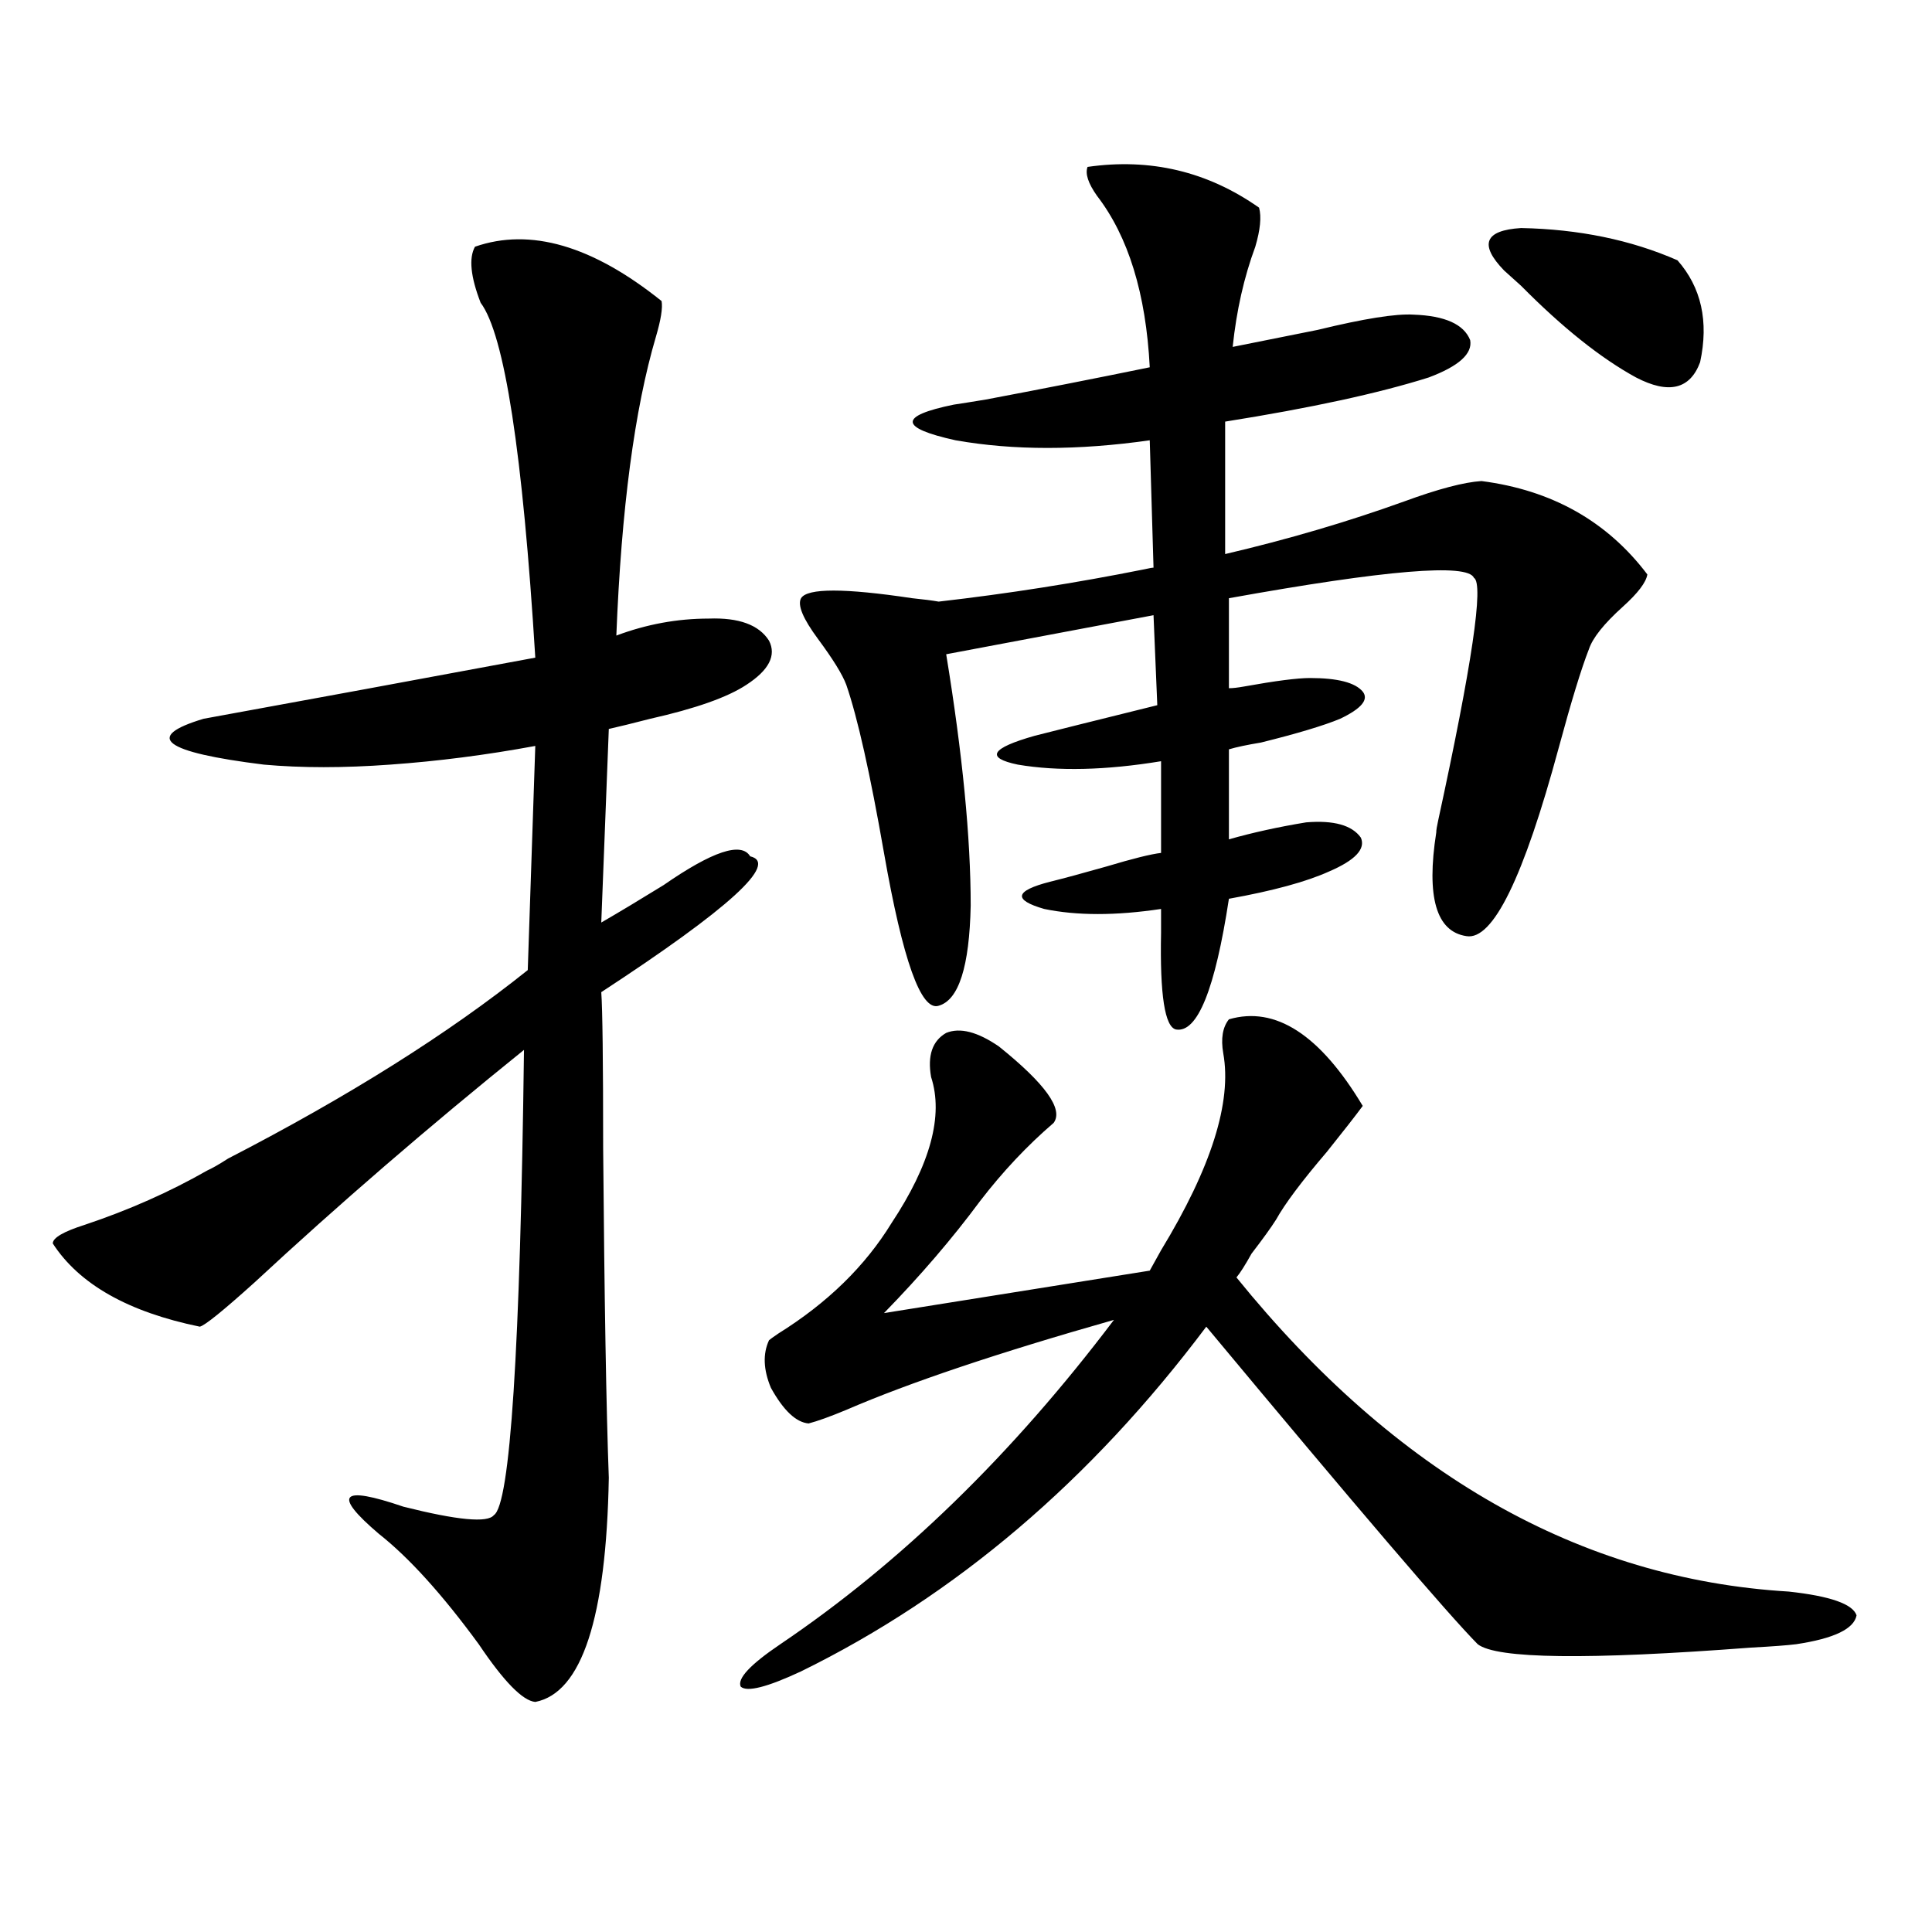 <?xml version="1.0" encoding="utf-8"?>
<!-- Generator: Adobe Illustrator 16.0.0, SVG Export Plug-In . SVG Version: 6.00 Build 0)  -->
<!DOCTYPE svg PUBLIC "-//W3C//DTD SVG 1.1//EN" "http://www.w3.org/Graphics/SVG/1.1/DTD/svg11.dtd">
<svg version="1.1" id="图层_1" xmlns="http://www.w3.org/2000/svg" xmlns:xlink="http://www.w3.org/1999/xlink" x="0px" y="0px"
	 width="1000px" height="1000px" viewBox="0 0 1000 1000" enable-background="new 0 0 1000 1000" xml:space="preserve">
<path d="M245.848,127.699c28.612-9.956,60.806-0.577,96.583,28.125c0.64,3.516-0.335,9.668-2.927,18.457
	c-11.067,37.505-17.896,89.071-20.487,154.688c15.609-5.851,31.539-8.789,47.804-8.789c15.609-0.577,26.005,3.228,31.219,11.426
	c3.902,7.622,0,15.243-11.707,22.852c-9.756,6.454-26.341,12.305-49.755,17.578c-9.116,2.349-16.265,4.106-21.463,5.273
	l-3.902,100.195c9.1-5.273,19.832-11.714,32.194-19.336c25.365-17.578,40.319-22.55,44.877-14.941
	c14.954,3.516-10.731,26.958-77.071,70.313c0.64,8.789,0.976,35.747,0.976,80.859c0.64,78.524,1.616,135.352,2.927,170.508
	c-1.311,72.647-13.994,111.319-38.048,116.016c-6.509-0.591-16.265-10.547-29.268-29.883c-18.872-25.79-36.097-44.824-51.706-57.129
	c-24.07-20.503-19.847-25.187,12.683-14.063c27.957,7.031,43.566,8.501,46.828,4.395c8.445-5.273,13.658-85.542,15.609-240.82
	c-49.435,39.853-95.943,79.98-139.509,120.41c-16.265,14.653-25.701,22.274-28.292,22.852
	c-37.072-7.608-62.438-21.973-76.096-43.066c0-2.925,5.518-6.152,16.585-9.668c22.759-7.608,43.901-16.987,63.413-28.125
	c2.591-1.167,6.174-3.214,10.731-6.152c62.438-32.218,114.144-64.737,155.118-97.559l3.902-116.016
	c-25.365,4.696-50.41,7.91-75.12,9.668c-24.07,1.758-45.853,1.758-65.364,0c-52.042-6.44-62.438-14.351-31.219-23.73
	c54.633-9.956,111.857-20.503,171.703-31.641c-6.509-106.046-15.945-167.28-28.292-183.691
	C243.562,143.231,242.586,133.563,245.848,127.699z M517.061,541.664c24.054,19.336,33.49,32.52,28.292,39.551
	c-13.658,11.728-26.341,25.2-38.048,40.43c-14.314,19.336-30.899,38.672-49.755,58.008l137.558-21.973l5.854-10.547
	c26.006-42.765,36.737-76.753,32.194-101.953c-1.311-7.608-0.335-13.472,2.927-17.578c24.054-7.031,47.148,7.91,69.267,44.824
	c-3.902,5.273-10.091,13.184-18.536,23.73c-13.018,15.243-21.798,26.958-26.341,35.156c-2.607,4.106-6.829,9.97-12.683,17.578
	c-3.262,5.864-5.854,9.97-7.805,12.305c82.59,101.953,177.877,156.144,285.847,162.598c21.463,2.335,33.17,6.44,35.121,12.305
	c-1.311,7.031-11.707,12.003-31.219,14.941c-4.558,0.577-12.363,1.167-23.414,1.758c-84.556,6.44-131.704,5.851-141.46-1.758
	c-15.609-15.82-62.438-70.601-140.484-164.355c-59.846,79.692-129.753,139.155-209.751,178.418
	c-17.561,8.198-27.972,10.835-31.219,7.91c-1.951-4.106,4.878-11.426,20.487-21.973c62.438-42.188,119.997-98.136,172.679-167.871
	c-59.846,17.001-106.019,32.52-138.533,46.582c-8.46,3.516-14.969,5.864-19.512,7.031c-6.509-0.577-13.018-6.729-19.512-18.457
	c-3.902-9.366-4.238-17.578-0.976-24.609c0.64-0.577,2.271-1.758,4.878-3.516c25.365-15.82,44.877-34.854,58.535-57.129
	c20.152-30.46,26.981-55.659,20.487-75.586c-1.951-11.124,0.64-18.745,7.805-22.852
	C496.894,531.708,505.994,534.056,517.061,541.664z M562.914,86.391c32.514-4.683,62.102,2.349,88.778,21.094
	c1.296,4.696,0.64,11.426-1.951,20.215c-5.854,15.82-9.756,33.11-11.707,51.855c11.707-2.335,26.341-5.273,43.901-8.789
	c24.054-5.851,40.639-8.487,49.755-7.91c16.25,0.591,26.006,4.985,29.268,13.184c1.296,7.031-5.854,13.485-21.463,19.336
	c-26.021,8.212-61.142,15.82-105.363,22.852v68.555c32.514-7.608,63.413-16.699,92.681-27.246
	c17.561-6.44,30.884-9.956,39.999-10.547c36.417,4.696,65.029,20.806,85.852,48.34c-0.656,4.106-4.878,9.668-12.683,16.699
	c-9.756,8.789-15.609,16.122-17.561,21.973c-3.902,9.97-9.115,26.958-15.609,50.977c-18.216,67.388-34.146,99.907-47.804,97.559
	c-15.609-2.335-20.823-20.215-15.609-53.613c0-1.167,0.32-3.214,0.976-6.152c17.561-80.859,23.734-122.745,18.536-125.684
	c-3.262-7.608-45.532-4.093-126.826,10.547v46.582c1.951,0,4.543-0.288,7.805-0.879c16.25-2.925,27.636-4.395,34.146-4.395
	c14.299,0,23.414,2.349,27.316,7.031c3.247,4.106-0.656,8.789-11.707,14.063c-8.46,3.516-22.118,7.622-40.975,12.305
	c-7.164,1.181-12.683,2.349-16.585,3.516v46.582c12.347-3.516,25.685-6.44,39.999-8.789c14.299-1.167,23.734,1.47,28.292,7.91
	c2.592,5.864-2.927,11.728-16.585,17.578c-11.707,5.273-28.948,9.97-51.706,14.063c-7.164,46.884-16.265,69.434-27.316,67.676
	c-5.854-1.167-8.46-17.866-7.805-50.098c0-5.273,0-9.366,0-12.305c-23.414,3.516-43.581,3.516-60.486,0
	c-16.265-4.683-15.289-9.366,2.927-14.063c7.149-1.758,16.905-4.395,29.268-7.91c13.658-4.093,23.079-6.44,28.292-7.031v-47.461
	c-28.627,4.696-53.337,5.273-74.145,1.758c-16.92-3.516-13.993-8.487,8.78-14.941c9.1-2.335,30.243-7.608,63.413-15.82
	l-1.951-46.582l-107.314,20.215c8.445,51.567,12.683,94.922,12.683,130.078c-0.656,31.641-6.189,48.931-16.585,51.855
	c-9.116,2.938-18.536-23.429-28.292-79.102c-7.165-41.007-13.658-70.011-19.512-87.012c-1.951-5.273-6.829-13.184-14.634-23.73
	s-10.731-17.578-8.78-21.094c3.247-5.273,22.438-5.273,57.56,0c5.854,0.591,10.396,1.181,13.658,1.758
	c35.761-4.093,71.218-9.668,106.339-16.699c2.592-0.577,4.222-0.879,4.878-0.879l-1.951-65.918
	c-37.072,5.273-70.577,5.273-100.485,0c-29.268-6.44-29.603-12.593-0.976-18.457c3.902-0.577,9.42-1.456,16.585-2.637
	c27.957-5.273,56.249-10.835,84.876-16.699c-1.951-38.081-11.067-67.676-27.316-88.77C563.234,94.892,561.603,89.906,562.914,86.391
	z M778.518,140.004c-13.018-13.472-10.091-20.792,8.78-21.973c29.908,0.591,56.904,6.152,80.974,16.699
	c12.347,14.063,16.25,31.641,11.707,52.734c-5.213,14.063-16.265,16.699-33.17,7.91c-18.216-9.956-38.048-25.776-59.511-47.461
	C783.396,144.398,780.469,141.762,778.518,140.004z"/>
</svg>
